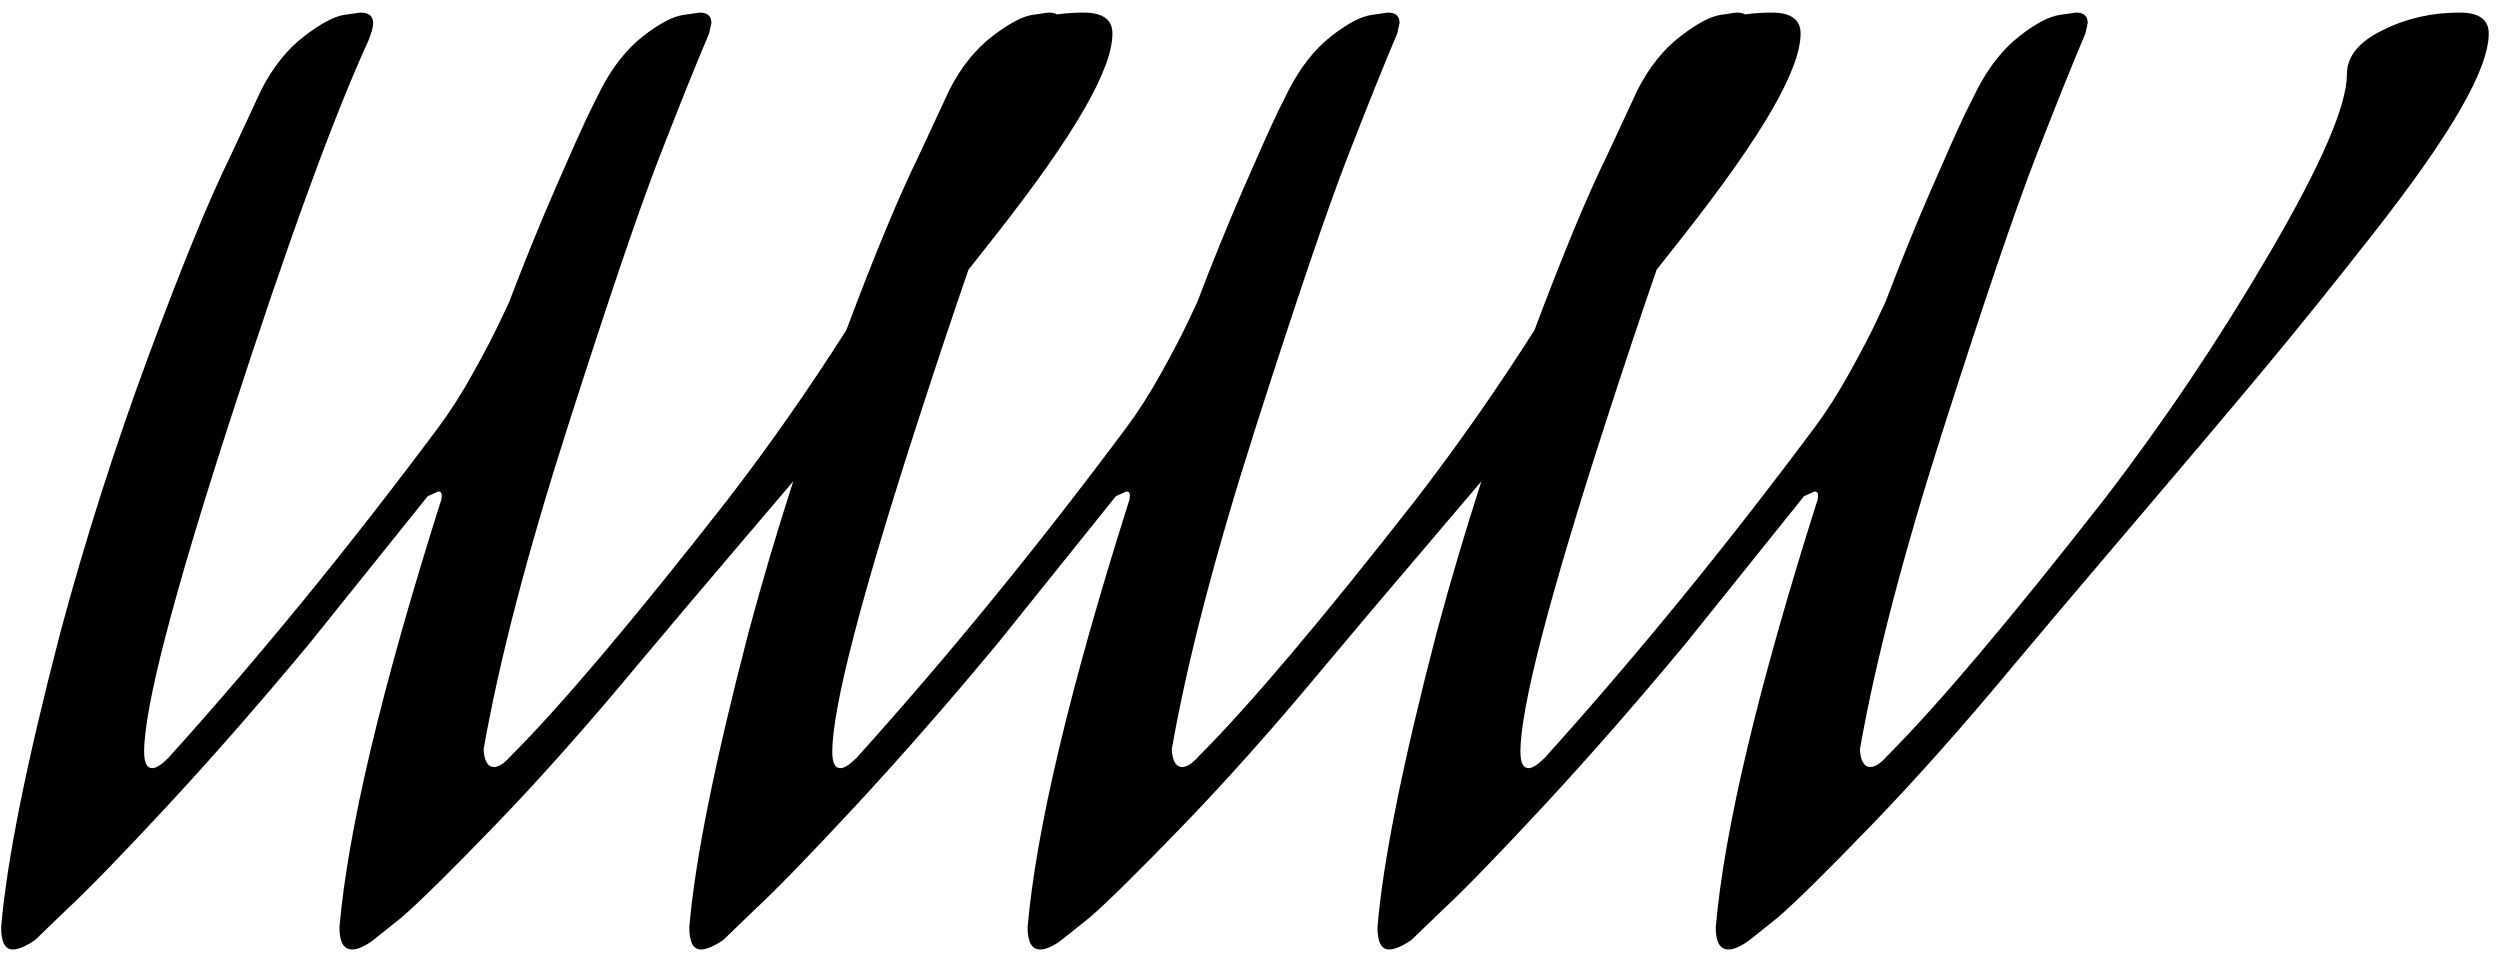 <?xml version="1.0" encoding="UTF-8"?>
<svg width="157" height="60" viewBox="0 0 157 60" xmlns="http://www.w3.org/2000/svg">
    <path id="WWW" fill="#000000" fill-rule="evenodd" stroke="none" d="M 27.74 31.085 C 27.74 31.28 27.716 31.426 27.667 31.523 C 23.968 43.203 21.851 52.109 21.316 58.241 C 21.316 59.166 21.584 59.628 22.119 59.628 C 22.46 59.628 22.898 59.433 23.433 59.044 L 25.258 57.584 C 26.426 56.562 28.385 54.628 31.134 51.78 C 33.884 48.933 36.816 45.636 39.931 41.889 C 41.391 40.137 43.873 37.205 47.377 33.092 C 48.233 32.088 49.046 31.132 49.816 30.225 C 48.801 33.365 47.866 36.523 47.012 39.699 C 44.871 47.924 43.63 54.104 43.289 58.241 C 43.289 59.166 43.532 59.628 44.019 59.628 C 44.36 59.628 44.822 59.433 45.406 59.044 L 47.377 57.146 C 48.691 55.929 50.784 53.776 53.655 50.686 C 56.526 47.595 59.519 44.176 62.634 40.429 C 63.023 39.942 65.505 36.852 70.08 31.158 L 70.737 30.866 C 70.883 30.866 70.956 30.939 70.956 31.085 C 70.956 31.28 70.932 31.426 70.883 31.523 C 67.184 43.203 65.067 52.109 64.532 58.241 C 64.532 59.166 64.8 59.628 65.335 59.628 C 65.676 59.628 66.114 59.433 66.649 59.044 L 68.474 57.584 C 69.642 56.562 71.601 54.628 74.351 51.78 C 77.1 48.933 80.032 45.636 83.147 41.889 C 84.607 40.137 87.089 37.205 90.593 33.092 C 91.449 32.088 92.262 31.132 93.032 30.225 C 92.017 33.365 91.082 36.523 90.228 39.699 C 88.087 47.924 86.846 54.104 86.505 58.241 C 86.505 59.166 86.748 59.628 87.235 59.628 C 87.576 59.628 88.038 59.433 88.622 59.044 L 90.593 57.146 C 91.907 55.929 94 53.776 96.871 50.686 C 99.742 47.595 102.735 44.176 105.85 40.429 C 106.239 39.942 108.721 36.852 113.296 31.158 L 113.953 30.866 C 114.099 30.866 114.172 30.939 114.172 31.085 C 114.172 31.28 114.148 31.426 114.099 31.523 C 110.4 43.203 108.283 52.109 107.748 58.241 C 107.748 59.166 108.016 59.628 108.551 59.628 C 108.892 59.628 109.33 59.433 109.865 59.044 L 111.69 57.584 C 112.858 56.562 114.817 54.628 117.566 51.78 C 120.316 48.933 123.248 45.636 126.363 41.889 C 127.823 40.137 130.305 37.205 133.809 33.092 C 137.313 28.98 140.099 25.683 142.167 23.201 C 144.236 20.719 146.511 17.896 148.993 14.733 C 151.475 11.57 153.312 8.954 154.505 6.885 C 155.697 4.817 156.293 3.223 156.293 2.104 C 156.293 1.228 155.685 0.79 154.468 0.79 C 152.716 0.79 151.11 1.155 149.65 1.885 C 148.141 2.615 147.387 3.54 147.387 4.659 C 147.387 6.606 145.781 10.329 142.569 15.828 C 139.357 21.327 135.877 26.51 132.13 31.377 C 126.193 38.969 121.642 44.347 118.479 47.51 C 118.09 47.948 117.749 48.167 117.457 48.167 C 117.068 48.167 116.849 47.802 116.8 47.072 C 117.773 41.524 119.537 34.759 122.092 26.778 C 124.648 18.797 126.558 13.176 127.823 9.915 C 129.088 6.654 130.135 4.051 130.962 2.104 L 131.108 1.447 C 131.108 1.009 130.865 0.79 130.378 0.79 L 129.356 0.936 C 128.675 1.033 127.823 1.483 126.801 2.286 C 125.779 3.09 124.903 4.197 124.173 5.608 L 123.443 7.068 C 122.956 8.09 122.226 9.72 121.253 11.959 C 120.28 14.198 119.331 16.534 118.406 18.967 L 117.822 20.208 C 117.433 21.035 116.873 22.106 116.143 23.42 C 115.413 24.734 114.683 25.878 113.953 26.851 C 108.405 34.297 102.76 41.208 97.017 47.583 C 96.579 48.021 96.238 48.24 95.995 48.24 C 95.654 48.24 95.484 47.899 95.484 47.218 C 95.484 44.444 97.285 37.497 100.886 26.377 C 102.004 22.925 103.054 19.779 104.035 16.939 C 104.604 16.223 105.185 15.488 105.777 14.733 C 108.259 11.57 110.096 8.954 111.288 6.885 C 112.481 4.817 113.077 3.223 113.077 2.104 C 113.077 1.228 112.469 0.79 111.252 0.79 C 110.684 0.79 110.131 0.828 109.594 0.905 C 109.463 0.828 109.286 0.79 109.062 0.79 L 108.04 0.936 C 107.407 1.033 106.568 1.483 105.522 2.286 C 104.475 3.09 103.587 4.197 102.857 5.608 L 100.886 9.842 C 99.669 12.318 98.162 15.949 96.364 20.733 C 94.011 24.435 91.527 27.983 88.914 31.377 C 82.977 38.969 78.426 44.347 75.263 47.51 C 74.874 47.948 74.533 48.167 74.241 48.167 C 73.852 48.167 73.633 47.802 73.584 47.072 C 74.557 41.524 76.321 34.759 78.877 26.778 C 81.432 18.797 83.342 13.176 84.607 9.915 C 85.872 6.654 86.919 4.051 87.746 2.104 L 87.892 1.447 C 87.892 1.009 87.649 0.79 87.162 0.79 L 86.14 0.936 C 85.459 1.033 84.607 1.483 83.585 2.286 C 82.563 3.09 81.687 4.197 80.957 5.608 L 80.227 7.068 C 79.74 8.09 79.01 9.72 78.037 11.959 C 77.064 14.198 76.115 16.534 75.19 18.967 L 74.606 20.208 C 74.217 21.035 73.657 22.106 72.927 23.42 C 72.197 24.734 71.467 25.878 70.737 26.851 C 65.189 34.297 59.544 41.208 53.801 47.583 C 53.363 48.021 53.022 48.24 52.779 48.24 C 52.438 48.24 52.268 47.899 52.268 47.218 C 52.268 44.444 54.069 37.497 57.67 26.377 C 58.788 22.925 59.838 19.779 60.819 16.939 C 61.388 16.223 61.969 15.488 62.561 14.733 C 65.043 11.57 66.88 8.954 68.073 6.885 C 69.265 4.817 69.861 3.223 69.861 2.104 C 69.861 1.228 69.253 0.79 68.036 0.79 C 67.468 0.79 66.915 0.828 66.378 0.905 C 66.247 0.828 66.07 0.79 65.846 0.79 L 64.824 0.936 C 64.191 1.033 63.352 1.483 62.305 2.286 C 61.259 3.09 60.371 4.197 59.641 5.608 L 57.67 9.842 C 56.453 12.319 54.946 15.949 53.148 20.733 C 50.795 24.435 48.311 27.983 45.698 31.377 C 39.761 38.969 35.21 44.347 32.047 47.51 C 31.658 47.948 31.317 48.167 31.025 48.167 C 30.636 48.167 30.417 47.802 30.368 47.072 C 31.341 41.524 33.105 34.759 35.66 26.778 C 38.216 18.797 40.126 13.176 41.391 9.915 C 42.656 6.654 43.703 4.051 44.53 2.104 L 44.676 1.447 C 44.676 1.009 44.433 0.79 43.946 0.79 L 42.924 0.936 C 42.243 1.033 41.391 1.483 40.369 2.286 C 39.347 3.09 38.471 4.197 37.741 5.608 L 37.011 7.068 C 36.524 8.09 35.794 9.72 34.821 11.959 C 33.848 14.198 32.899 16.534 31.974 18.967 L 31.39 20.208 C 31.001 21.035 30.441 22.106 29.711 23.42 C 28.981 24.734 28.251 25.878 27.521 26.851 C 21.973 34.297 16.328 41.208 10.585 47.583 C 10.147 48.021 9.806 48.24 9.563 48.24 C 9.222 48.24 9.052 47.899 9.052 47.218 C 9.052 44.444 10.853 37.497 14.454 26.377 C 18.055 15.256 20.951 7.311 23.141 2.542 C 23.336 2.055 23.433 1.69 23.433 1.447 C 23.433 1.009 23.165 0.79 22.63 0.79 L 21.608 0.936 C 20.975 1.033 20.136 1.483 19.09 2.286 C 18.043 3.09 17.155 4.197 16.425 5.608 L 14.454 9.842 C 13.091 12.616 11.364 16.838 9.271 22.508 C 7.178 28.177 5.353 33.908 3.796 39.699 C 1.655 47.924 0.414 54.104 0.073 58.241 C 0.073 59.166 0.316 59.628 0.803 59.628 C 1.144 59.628 1.606 59.433 2.19 59.044 L 4.161 57.146 C 5.475 55.929 7.568 53.776 10.439 50.686 C 13.31 47.595 16.303 44.176 19.418 40.429 C 19.807 39.942 22.289 36.852 26.864 31.158 L 27.521 30.866 C 27.667 30.866 27.74 30.939 27.74 31.085 Z"/>
</svg>